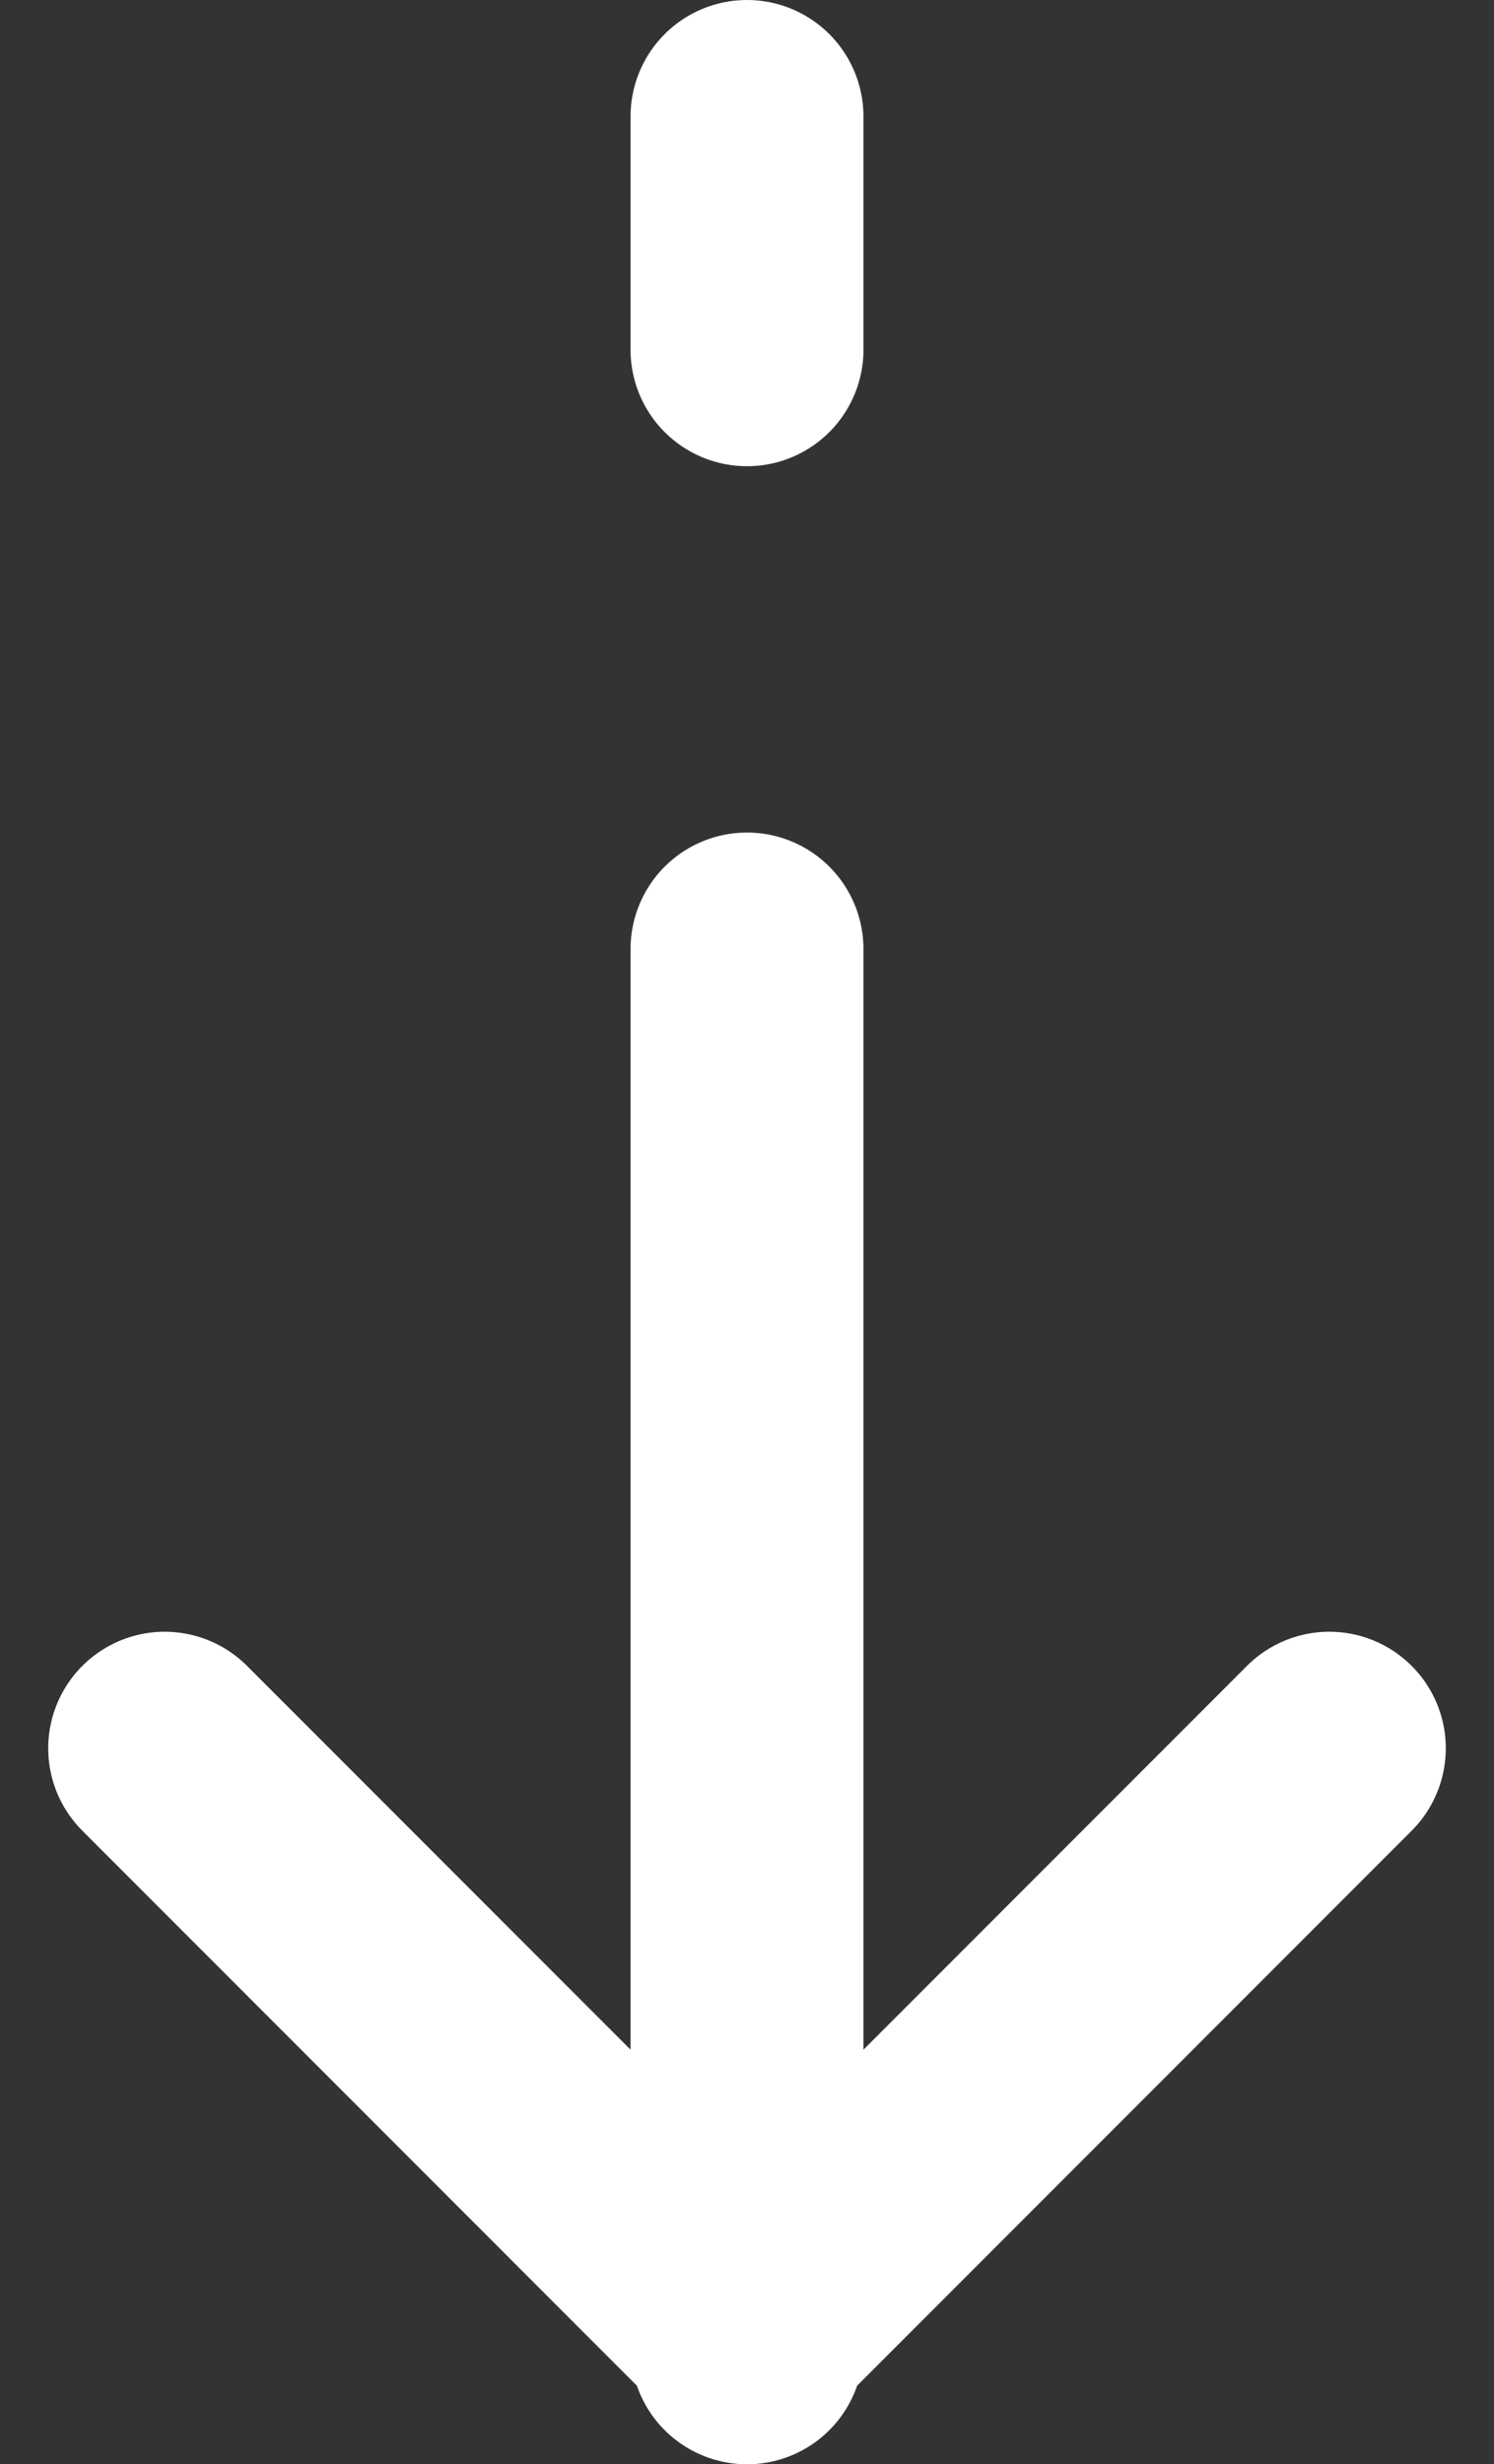 <svg xmlns="http://www.w3.org/2000/svg" width="12.828" height="21.143" viewBox="0 0 12.828 21.143">
  <rect x="0" y="0" width="12.828" height="21.143" fill="#333333" stroke="none"/>
  <g id="Group_845" data-name="Group 845" transform="translate(-963.586 -870)">
    <path id="Path_734" data-name="Path 734" d="M2990,870v12" transform="translate(-2020 8.143)" fill="none" stroke="#fff" stroke-linecap="round" stroke-width="2"/>
    <path id="Path_736" data-name="Path 736" d="M2990,870v2" transform="translate(-2020 1)" fill="none" stroke="#fff" stroke-linecap="round" stroke-width="2"/>
    <path id="Path_735" data-name="Path 735" d="M2980,880l5,5,5-5" transform="translate(-2015 5)" fill="none" stroke="#fff" stroke-linecap="round" stroke-linejoin="round" stroke-width="2"/>
  </g>
</svg>

